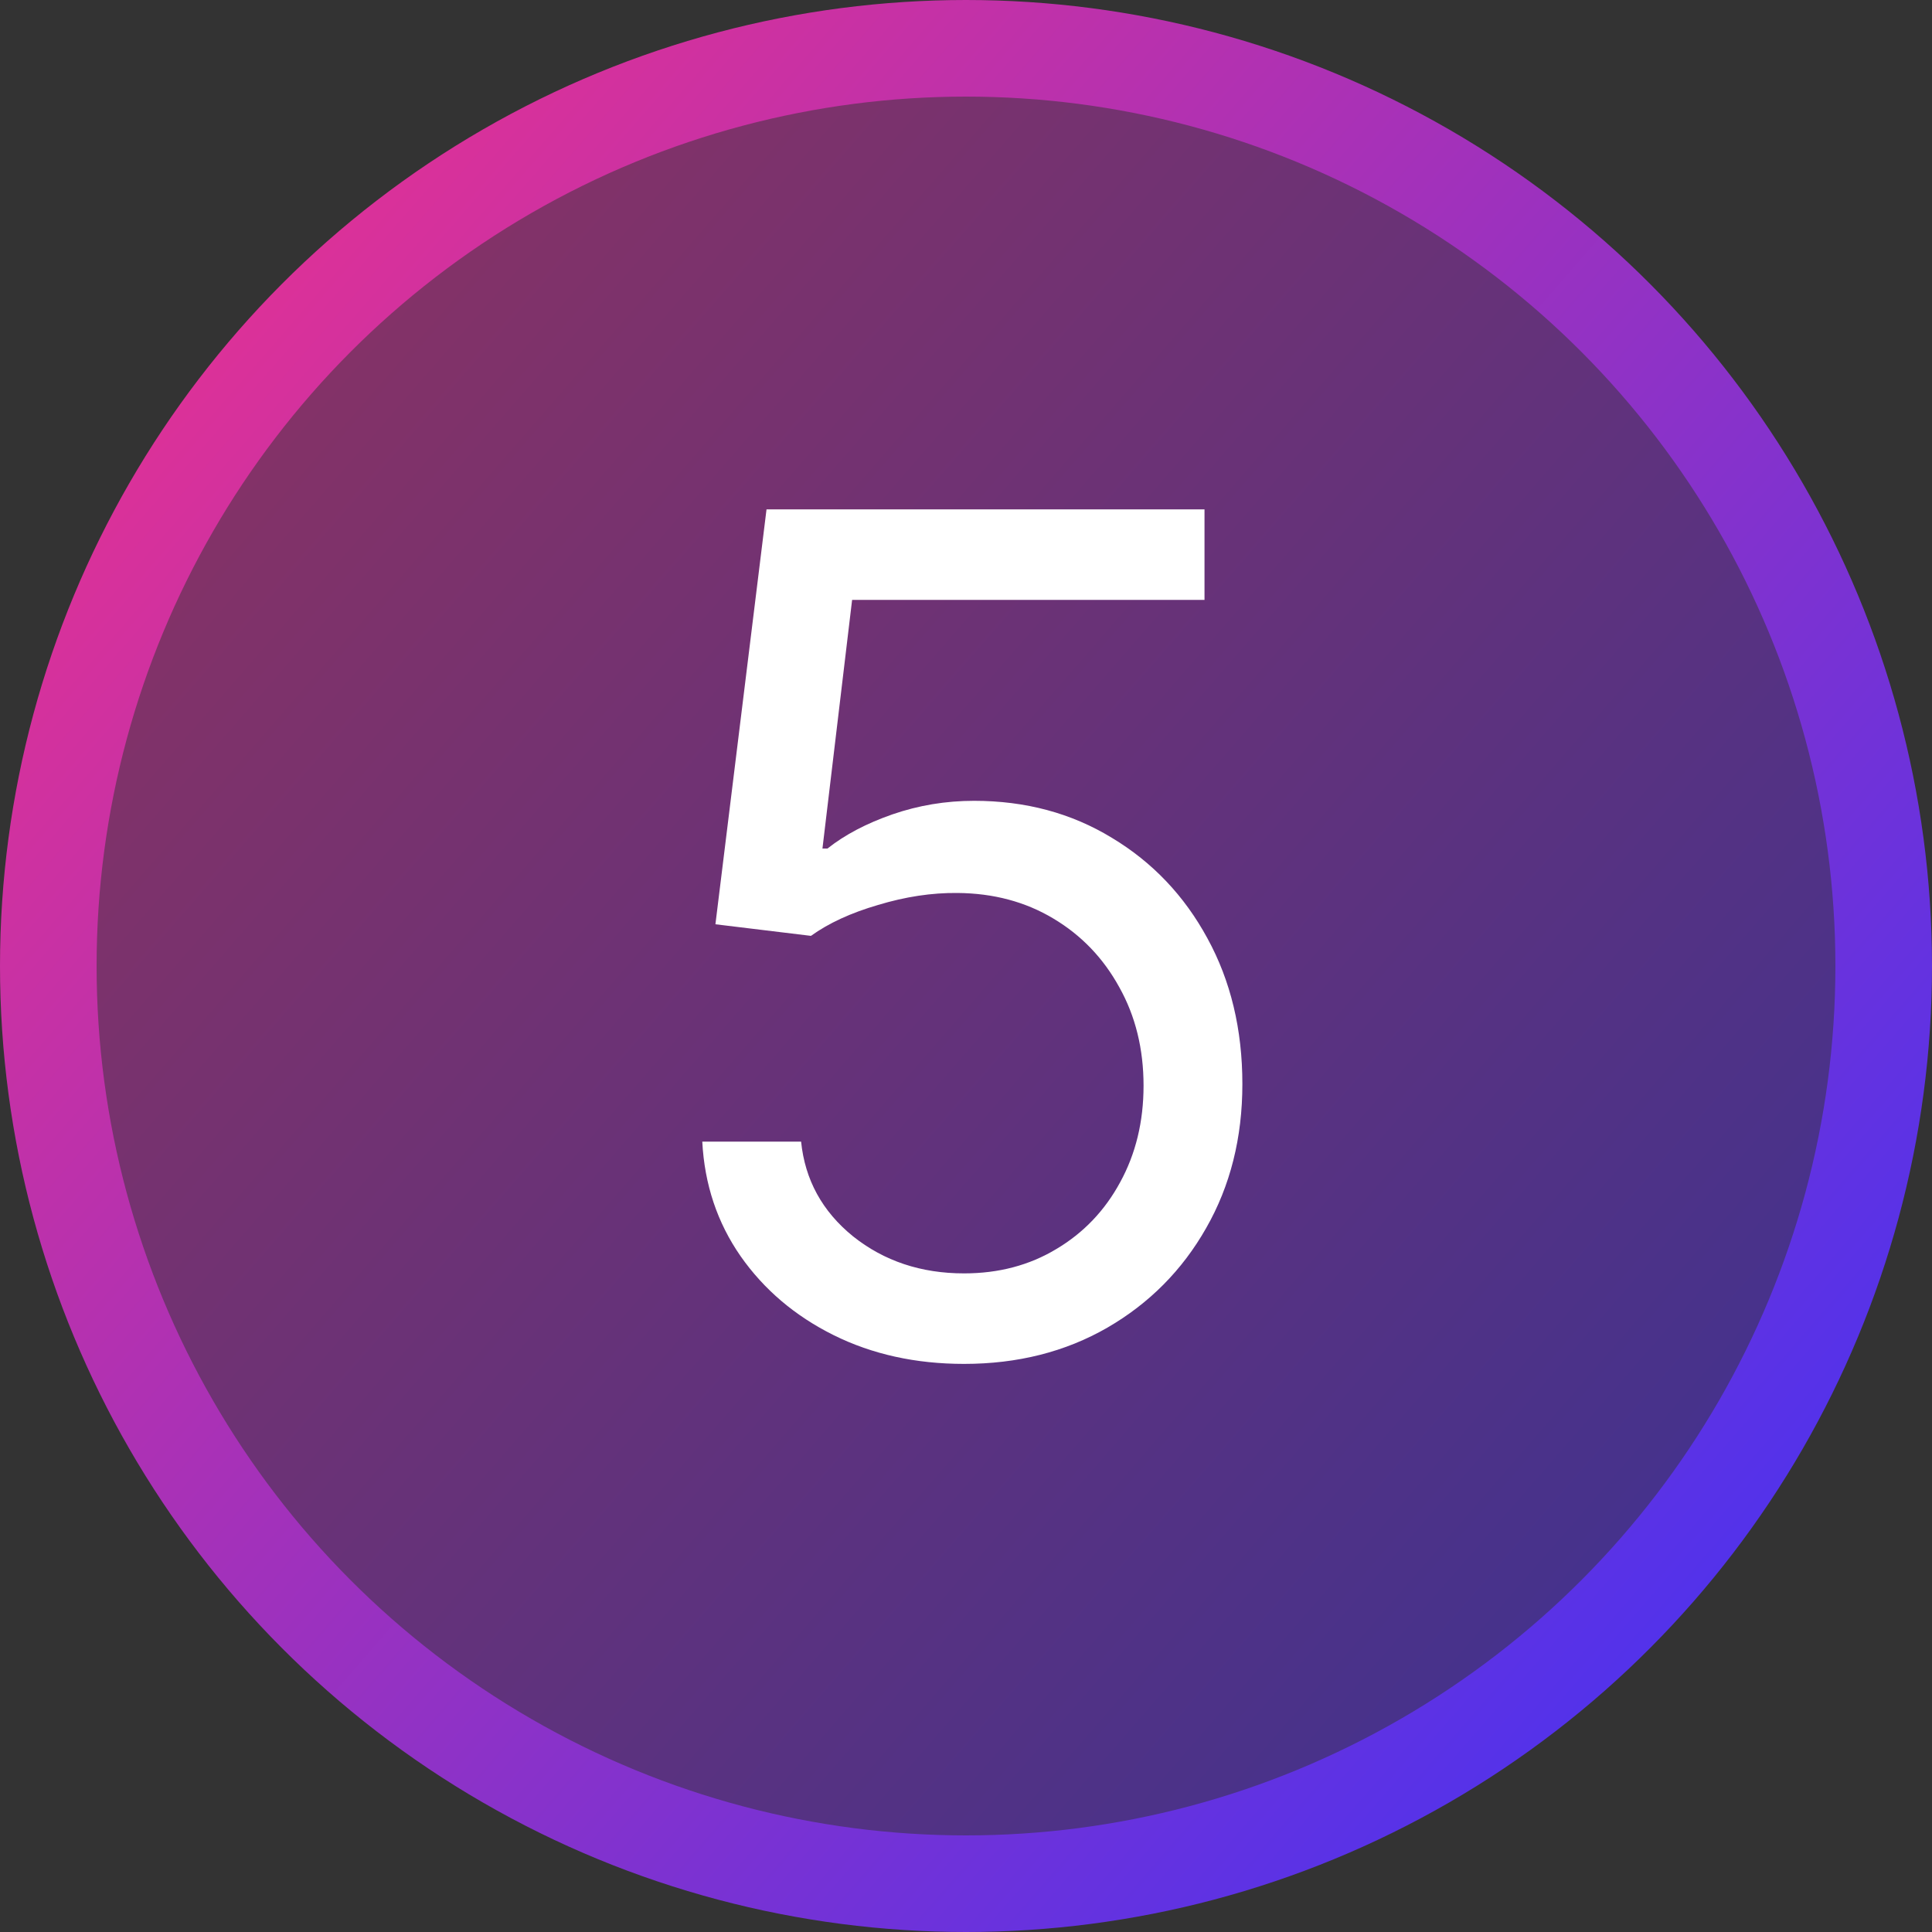 <svg width="20" height="20" viewBox="0 0 20 20" fill="none" xmlns="http://www.w3.org/2000/svg">
<rect x="0" y="0" width="20" height="20" fill="#333333" stroke="none"/>
<circle cx="10" cy="10" r="9.5" fill="url(#paint0_linear_235_571)" fill-opacity="0.5" stroke="url(#paint1_linear_235_571)"/>
<path d="M9.98 14.119C9.48 14.119 9.03 14.02 8.629 13.821C8.229 13.622 7.908 13.349 7.666 13.003C7.425 12.656 7.293 12.261 7.27 11.818H8.293C8.333 12.213 8.512 12.54 8.83 12.798C9.151 13.054 9.534 13.182 9.98 13.182C10.338 13.182 10.656 13.098 10.935 12.93C11.216 12.763 11.436 12.533 11.595 12.24C11.757 11.945 11.838 11.611 11.838 11.239C11.838 10.858 11.754 10.518 11.587 10.22C11.422 9.919 11.195 9.682 10.905 9.509C10.615 9.335 10.284 9.247 9.912 9.244C9.645 9.241 9.371 9.283 9.09 9.368C8.808 9.45 8.577 9.557 8.395 9.688L7.406 9.568L7.935 5.273H12.469V6.21H8.821L8.514 8.784H8.566C8.745 8.642 8.969 8.524 9.239 8.43C9.509 8.337 9.79 8.29 10.083 8.29C10.617 8.29 11.092 8.418 11.51 8.673C11.931 8.926 12.26 9.273 12.499 9.713C12.74 10.153 12.861 10.656 12.861 11.222C12.861 11.778 12.736 12.276 12.486 12.713C12.239 13.148 11.898 13.492 11.463 13.744C11.029 13.994 10.534 14.119 9.98 14.119Z" fill="white"/>
<defs>
<linearGradient id="paint0_linear_235_571" x1="0" y1="0" x2="21.29" y2="18.517" gradientUnits="userSpaceOnUse">
<stop stop-color="#F73188"/>
<stop offset="1" stop-color="#3732FB"/>
</linearGradient>
<linearGradient id="paint1_linear_235_571" x1="0" y1="0" x2="21.29" y2="18.517" gradientUnits="userSpaceOnUse">
<stop stop-color="#F73188"/>
<stop offset="1" stop-color="#3732FB"/>
</linearGradient>
</defs>
</svg>
